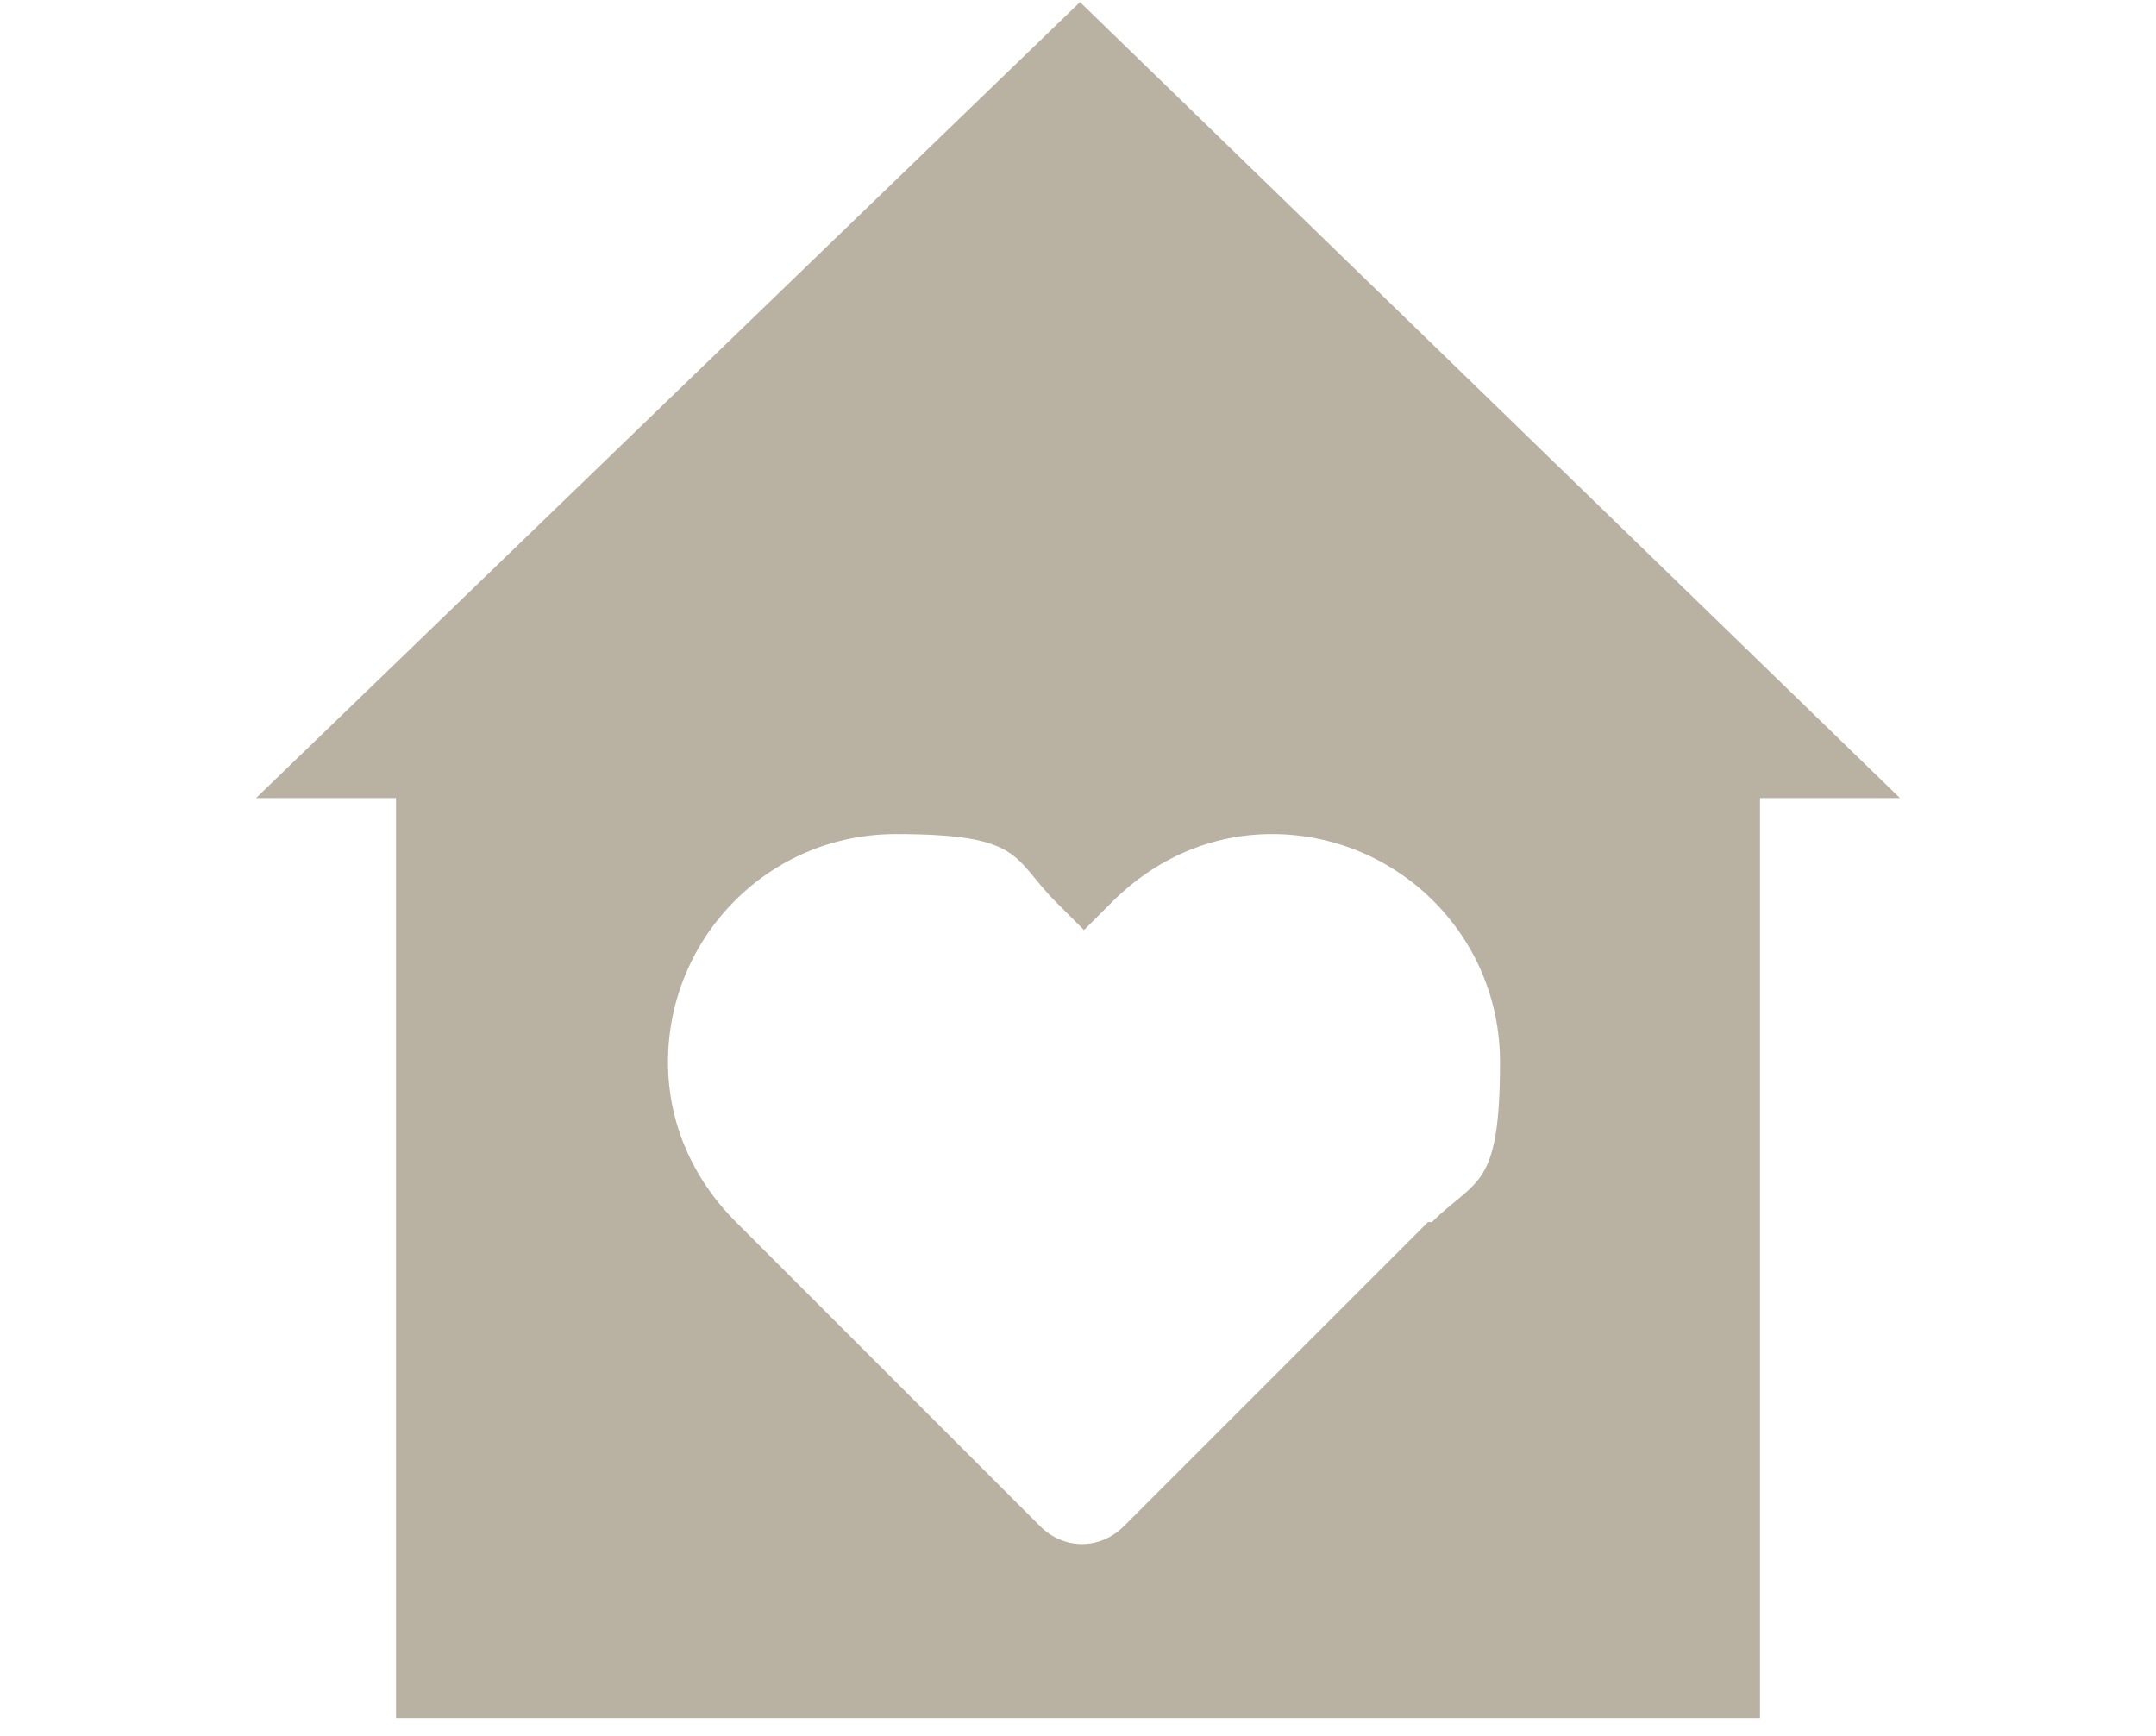 <?xml version="1.0" encoding="UTF-8"?>
<svg xmlns="http://www.w3.org/2000/svg" id="goel_icon_people" width="19mm" height="15.3mm" version="1.1" viewBox="0 0 53.9 43.3">
  <defs>
    <style>
      .st0 {
        fill: #b9b2a2;
      }
    </style>
  </defs>
  <path class="st0" d="M27,0L6.4,19.9h3.5v23h34.1v-23h3.5L27,0ZM35.7,30.5l-7.6,7.6c-.6.6-1.5.6-2.1,0l-7.6-7.6c-1.1-1.1-1.7-2.5-1.7-4,0-3.1,2.5-5.7,5.7-5.7s2.9.6,4,1.7l.7.7.7-.7c1.1-1.1,2.5-1.7,4-1.7,3.1,0,5.7,2.5,5.7,5.7s-.6,2.9-1.7,4Z"></path>
</svg>
